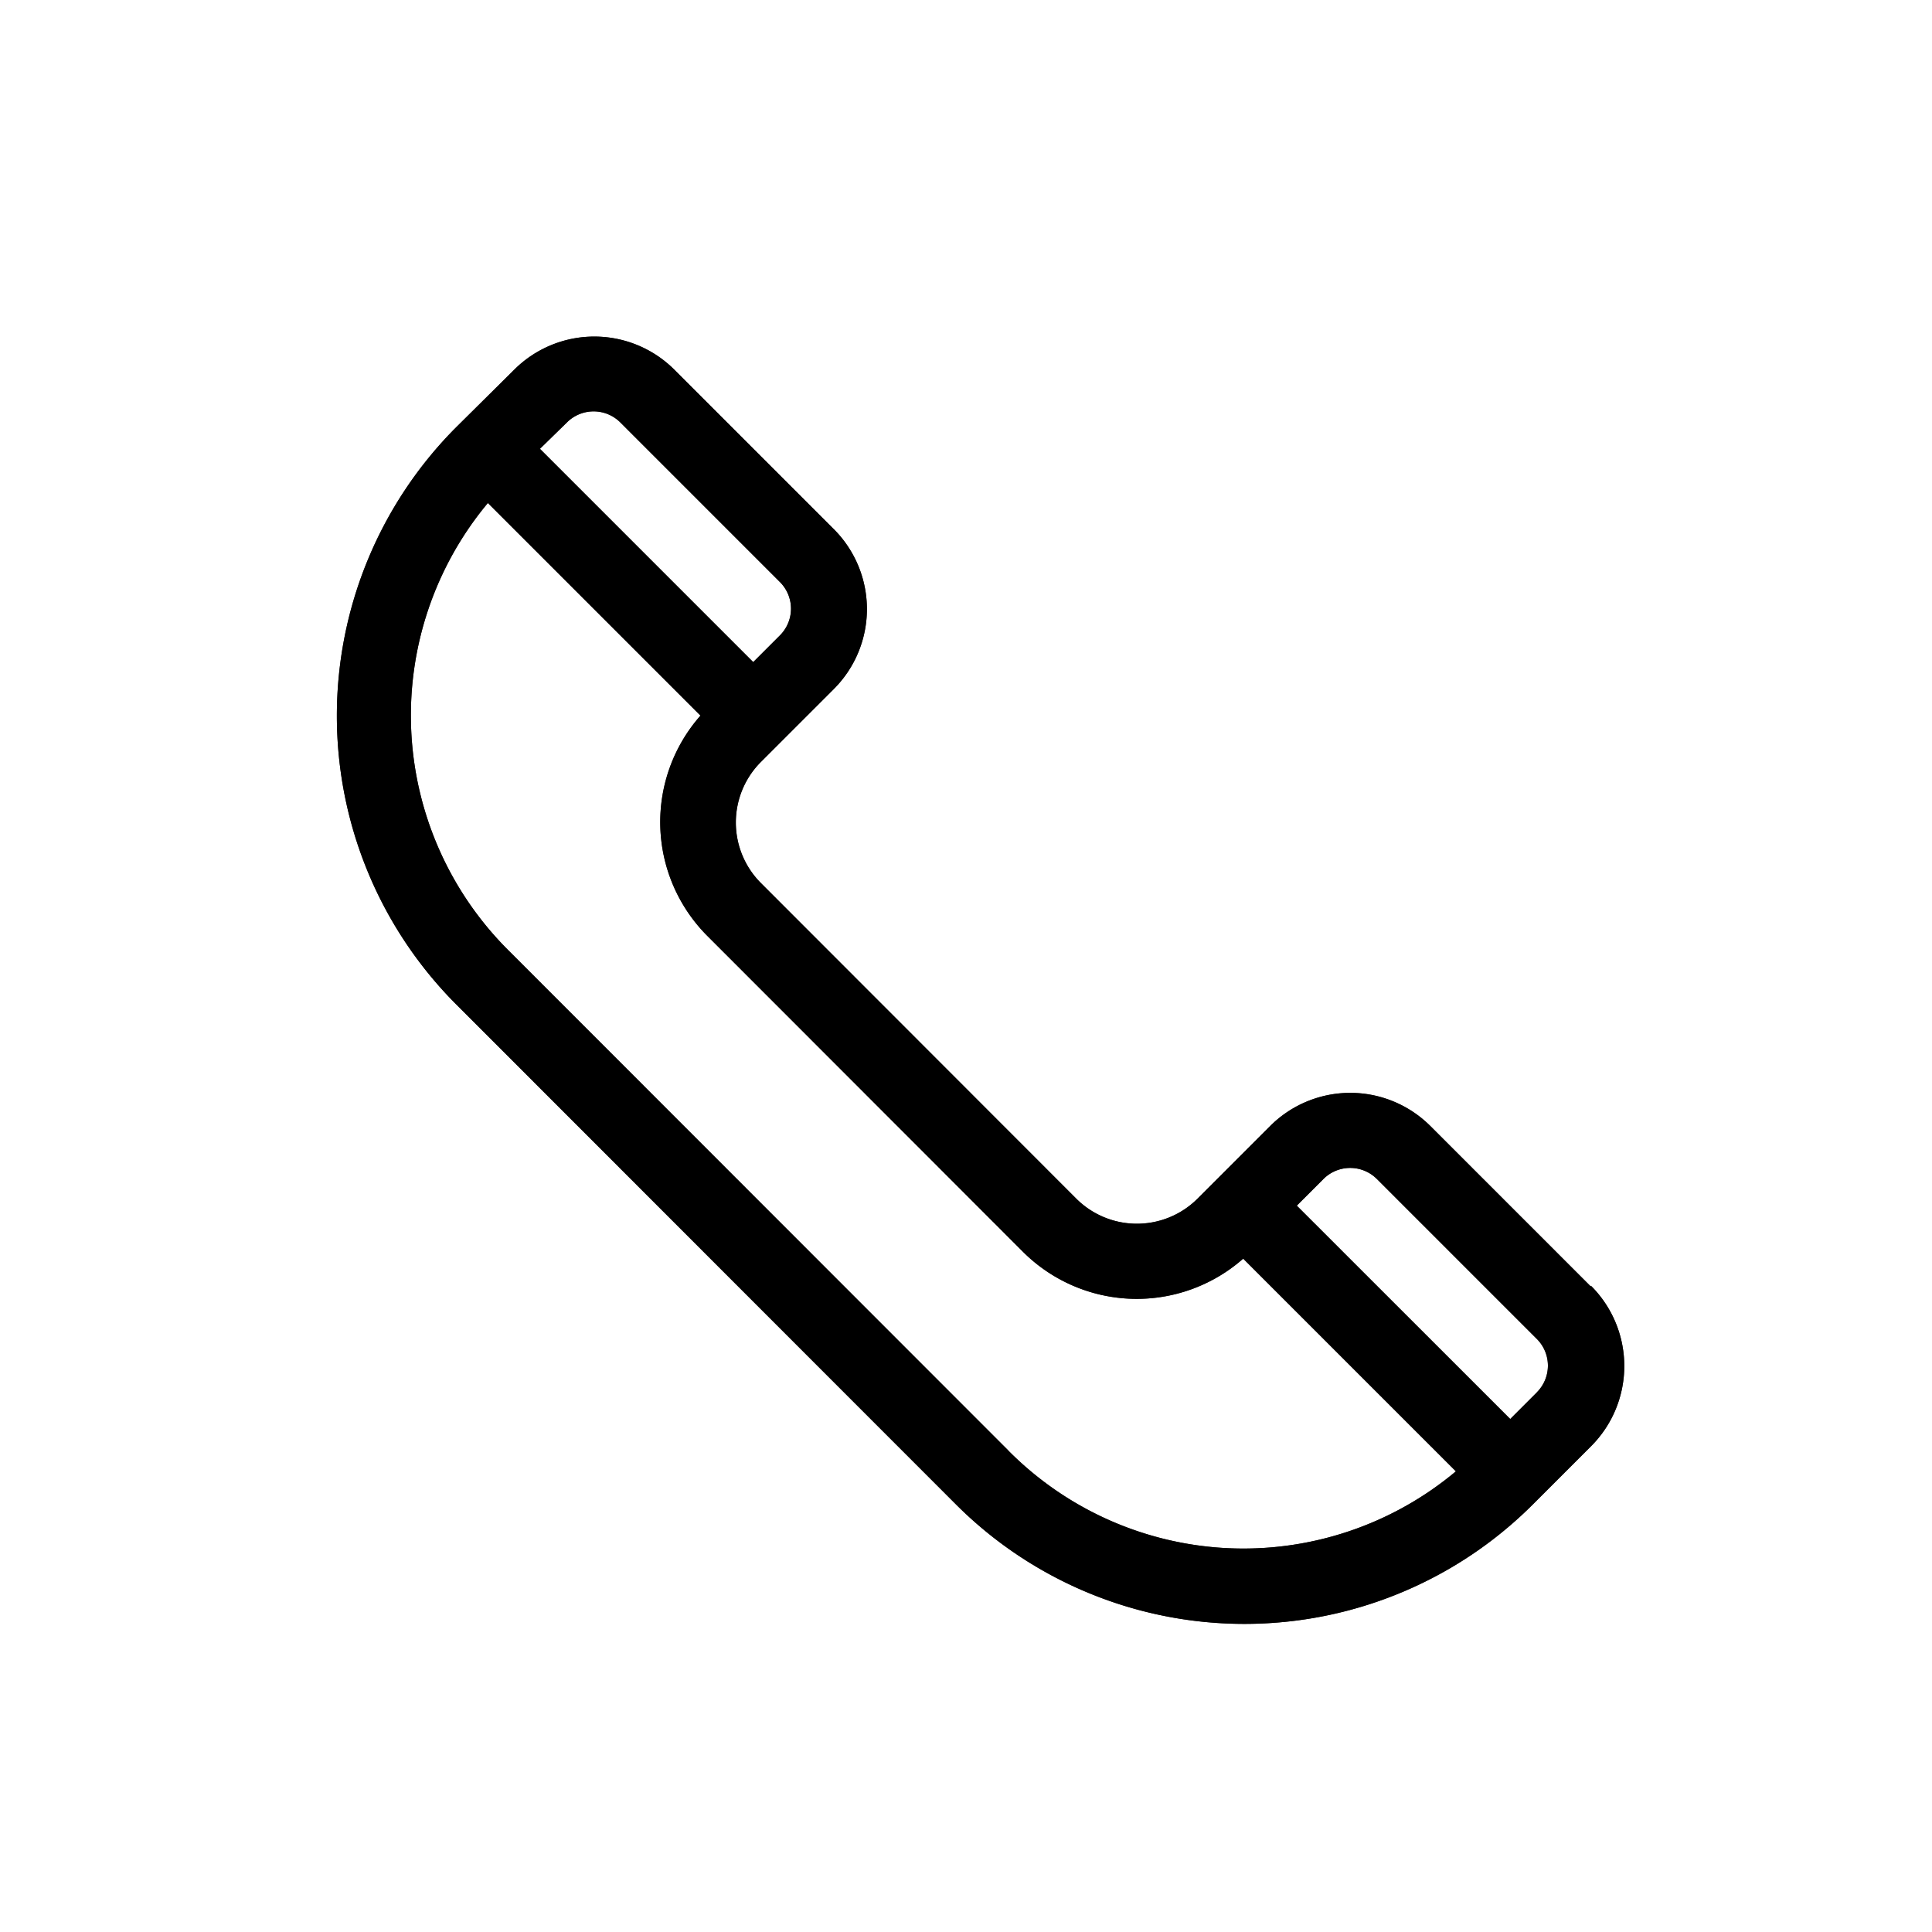 <svg xmlns="http://www.w3.org/2000/svg" width="23" height="23" viewBox="0 0 23 23">
  <g id="Gruppe_970" data-name="Gruppe 970" transform="translate(-1524 -51)">
    <g id="Gruppe_968" data-name="Gruppe 968">
      <rect id="Rechteck_142" data-name="Rechteck 142" width="23" height="23" transform="translate(1524 51)" fill="#fff"/>
      <g id="Gruppe_361" data-name="Gruppe 361" transform="translate(-171 -40)">
        <g id="Gruppe_200" data-name="Gruppe 200" transform="translate(1699 95)">
          <g id="Gruppe_199" data-name="Gruppe 199" transform="translate(0 0)">
            <path id="Pfad_293" data-name="Pfad 293" d="M119.941,241.2l-1.905-1.905a1.349,1.349,0,0,0-1.905,0l-.866.866a1.022,1.022,0,0,1-1.443,0l-3.754-3.757a1.02,1.02,0,0,1,0-1.443l.866-.866a1.346,1.346,0,0,0,0-1.906l-1.9-1.9a1.349,1.349,0,0,0-1.9,0l-.694.688a4.864,4.864,0,0,0,0,6.871l5.948,5.951a4.856,4.856,0,0,0,6.871,0l.693-.693a1.349,1.349,0,0,0,0-1.905ZM107.758,230.92a.45.45,0,0,1,.636,0l1.9,1.9a.449.449,0,0,1,0,.635l-.318.318-2.539-2.539Zm5.255,12.239-5.948-5.951a3.948,3.948,0,0,1-.248-5.329l2.531,2.531a1.917,1.917,0,0,0,.083,2.624l3.754,3.757h0a1.917,1.917,0,0,0,2.624.084l2.532,2.532a3.941,3.941,0,0,1-5.329-.248Zm6.293-.693-.318.318-2.541-2.54.318-.318a.45.45,0,0,1,.635,0l1.905,1.905a.449.449,0,0,1,0,.635Zm0,0" transform="translate(-105.009 -229.891)" fill="#332a27"/>
          </g>
        </g>
      </g>
      <g id="Gruppe_369" data-name="Gruppe 369" transform="translate(-171 -40)">
        <g id="Gruppe_200-2" data-name="Gruppe 200" transform="translate(1699 95)">
          <g id="Gruppe_199-2" data-name="Gruppe 199" transform="translate(0 0)">
            <path id="Pfad_293-2" data-name="Pfad 293" d="M119.941,241.2l-1.905-1.905a1.349,1.349,0,0,0-1.905,0l-.866.866a1.022,1.022,0,0,1-1.443,0l-3.754-3.757a1.02,1.02,0,0,1,0-1.443l.866-.866a1.346,1.346,0,0,0,0-1.906l-1.9-1.9a1.349,1.349,0,0,0-1.9,0l-.694.688a4.864,4.864,0,0,0,0,6.871l5.948,5.951a4.856,4.856,0,0,0,6.871,0l.693-.693a1.349,1.349,0,0,0,0-1.905ZM107.758,230.92a.45.45,0,0,1,.636,0l1.9,1.9a.449.449,0,0,1,0,.635l-.318.318-2.539-2.539Zm5.255,12.239-5.948-5.951a3.948,3.948,0,0,1-.248-5.329l2.531,2.531a1.917,1.917,0,0,0,.083,2.624l3.754,3.757h0a1.917,1.917,0,0,0,2.624.084l2.532,2.532a3.941,3.941,0,0,1-5.329-.248Zm6.293-.693-.318.318-2.541-2.54.318-.318a.45.45,0,0,1,.635,0l1.905,1.905a.449.449,0,0,1,0,.635Zm0,0" transform="translate(-105.009 -229.891)"/>
          </g>
        </g>
      </g>
    </g>
  </g>
</svg>
